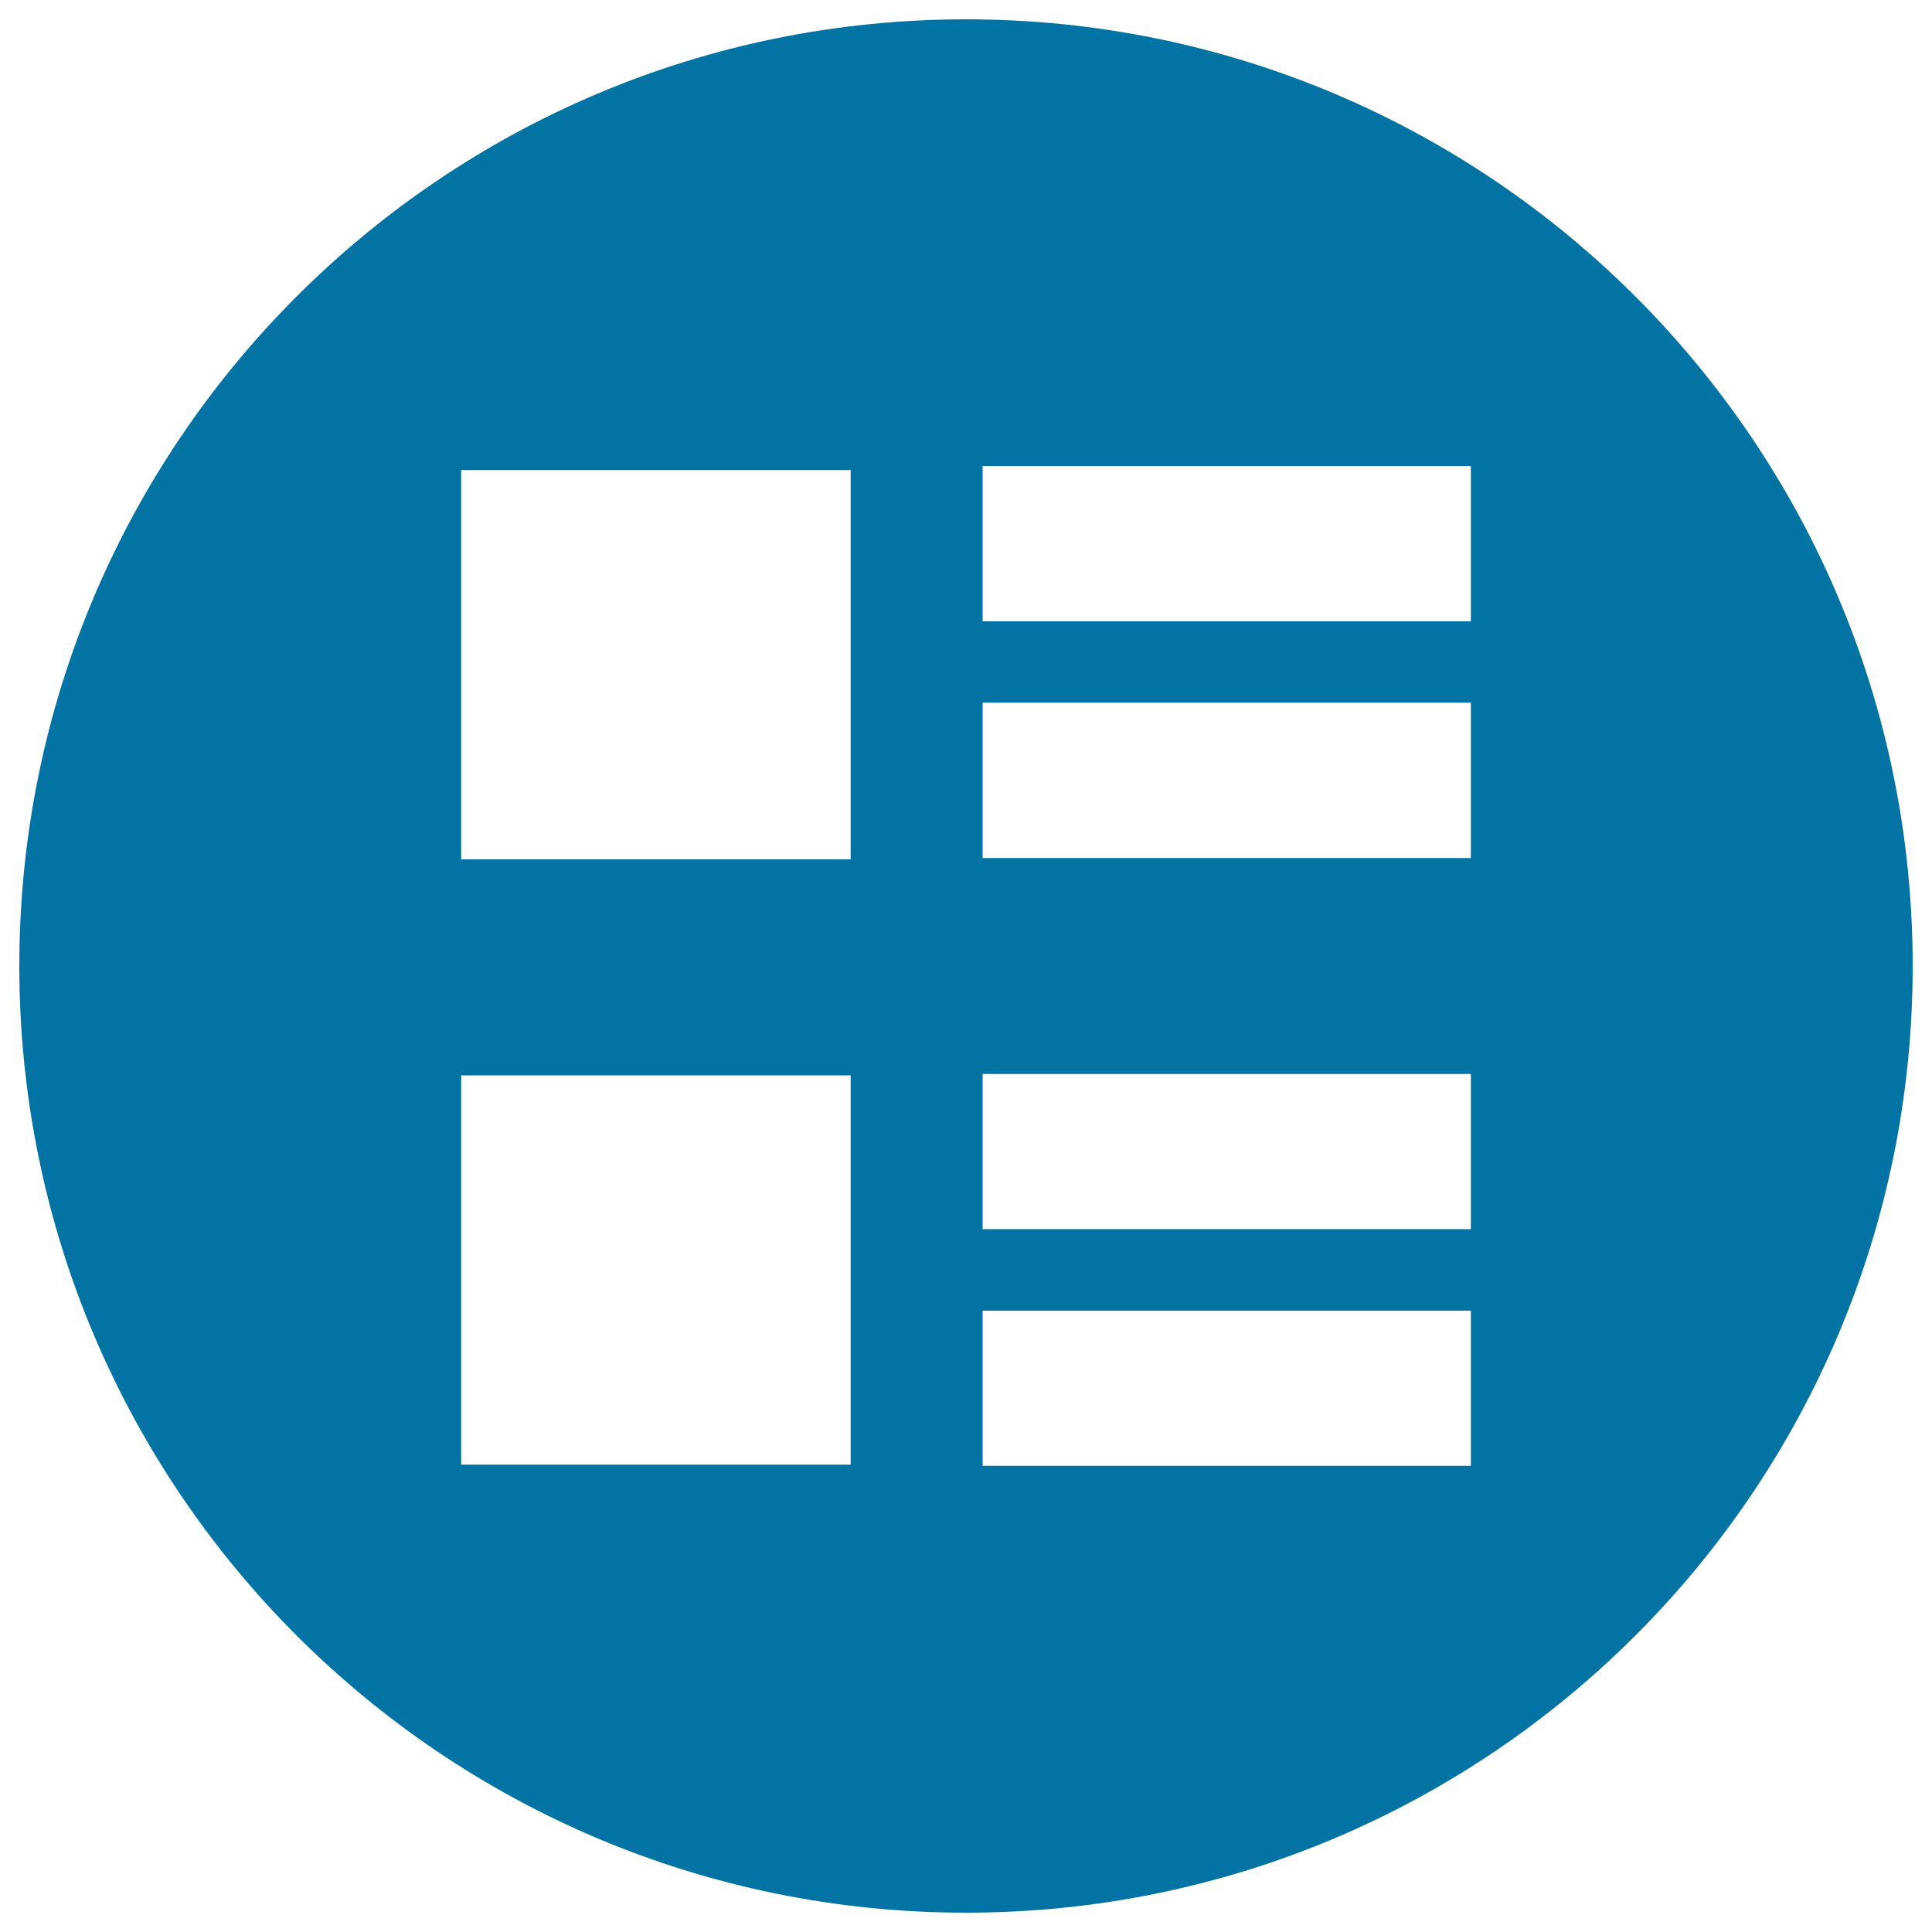 <svg xmlns="http://www.w3.org/2000/svg" viewBox="0 0 1000 1000" style="fill:#0273a2">
<title>Parameter SVG icon</title>
<path d="M500,10C229.3,10,10,229.3,10,500s219.3,490,490,490c270.7,0,490-219.3,490-490S770.7,10,500,10z M440.2,758.1H238.7V556.6h201.6V758.1z M440.2,444.8H238.7V243.3h201.6V444.8z M761.3,758.7H508.6v-80.3h252.7V758.7z M761.3,636.2H508.6v-80.3h252.7V636.2z M761.3,444.1H508.6v-80.4h252.7V444.1z M761.3,321.6H508.6v-80.4h252.7V321.6z"/>
</svg>